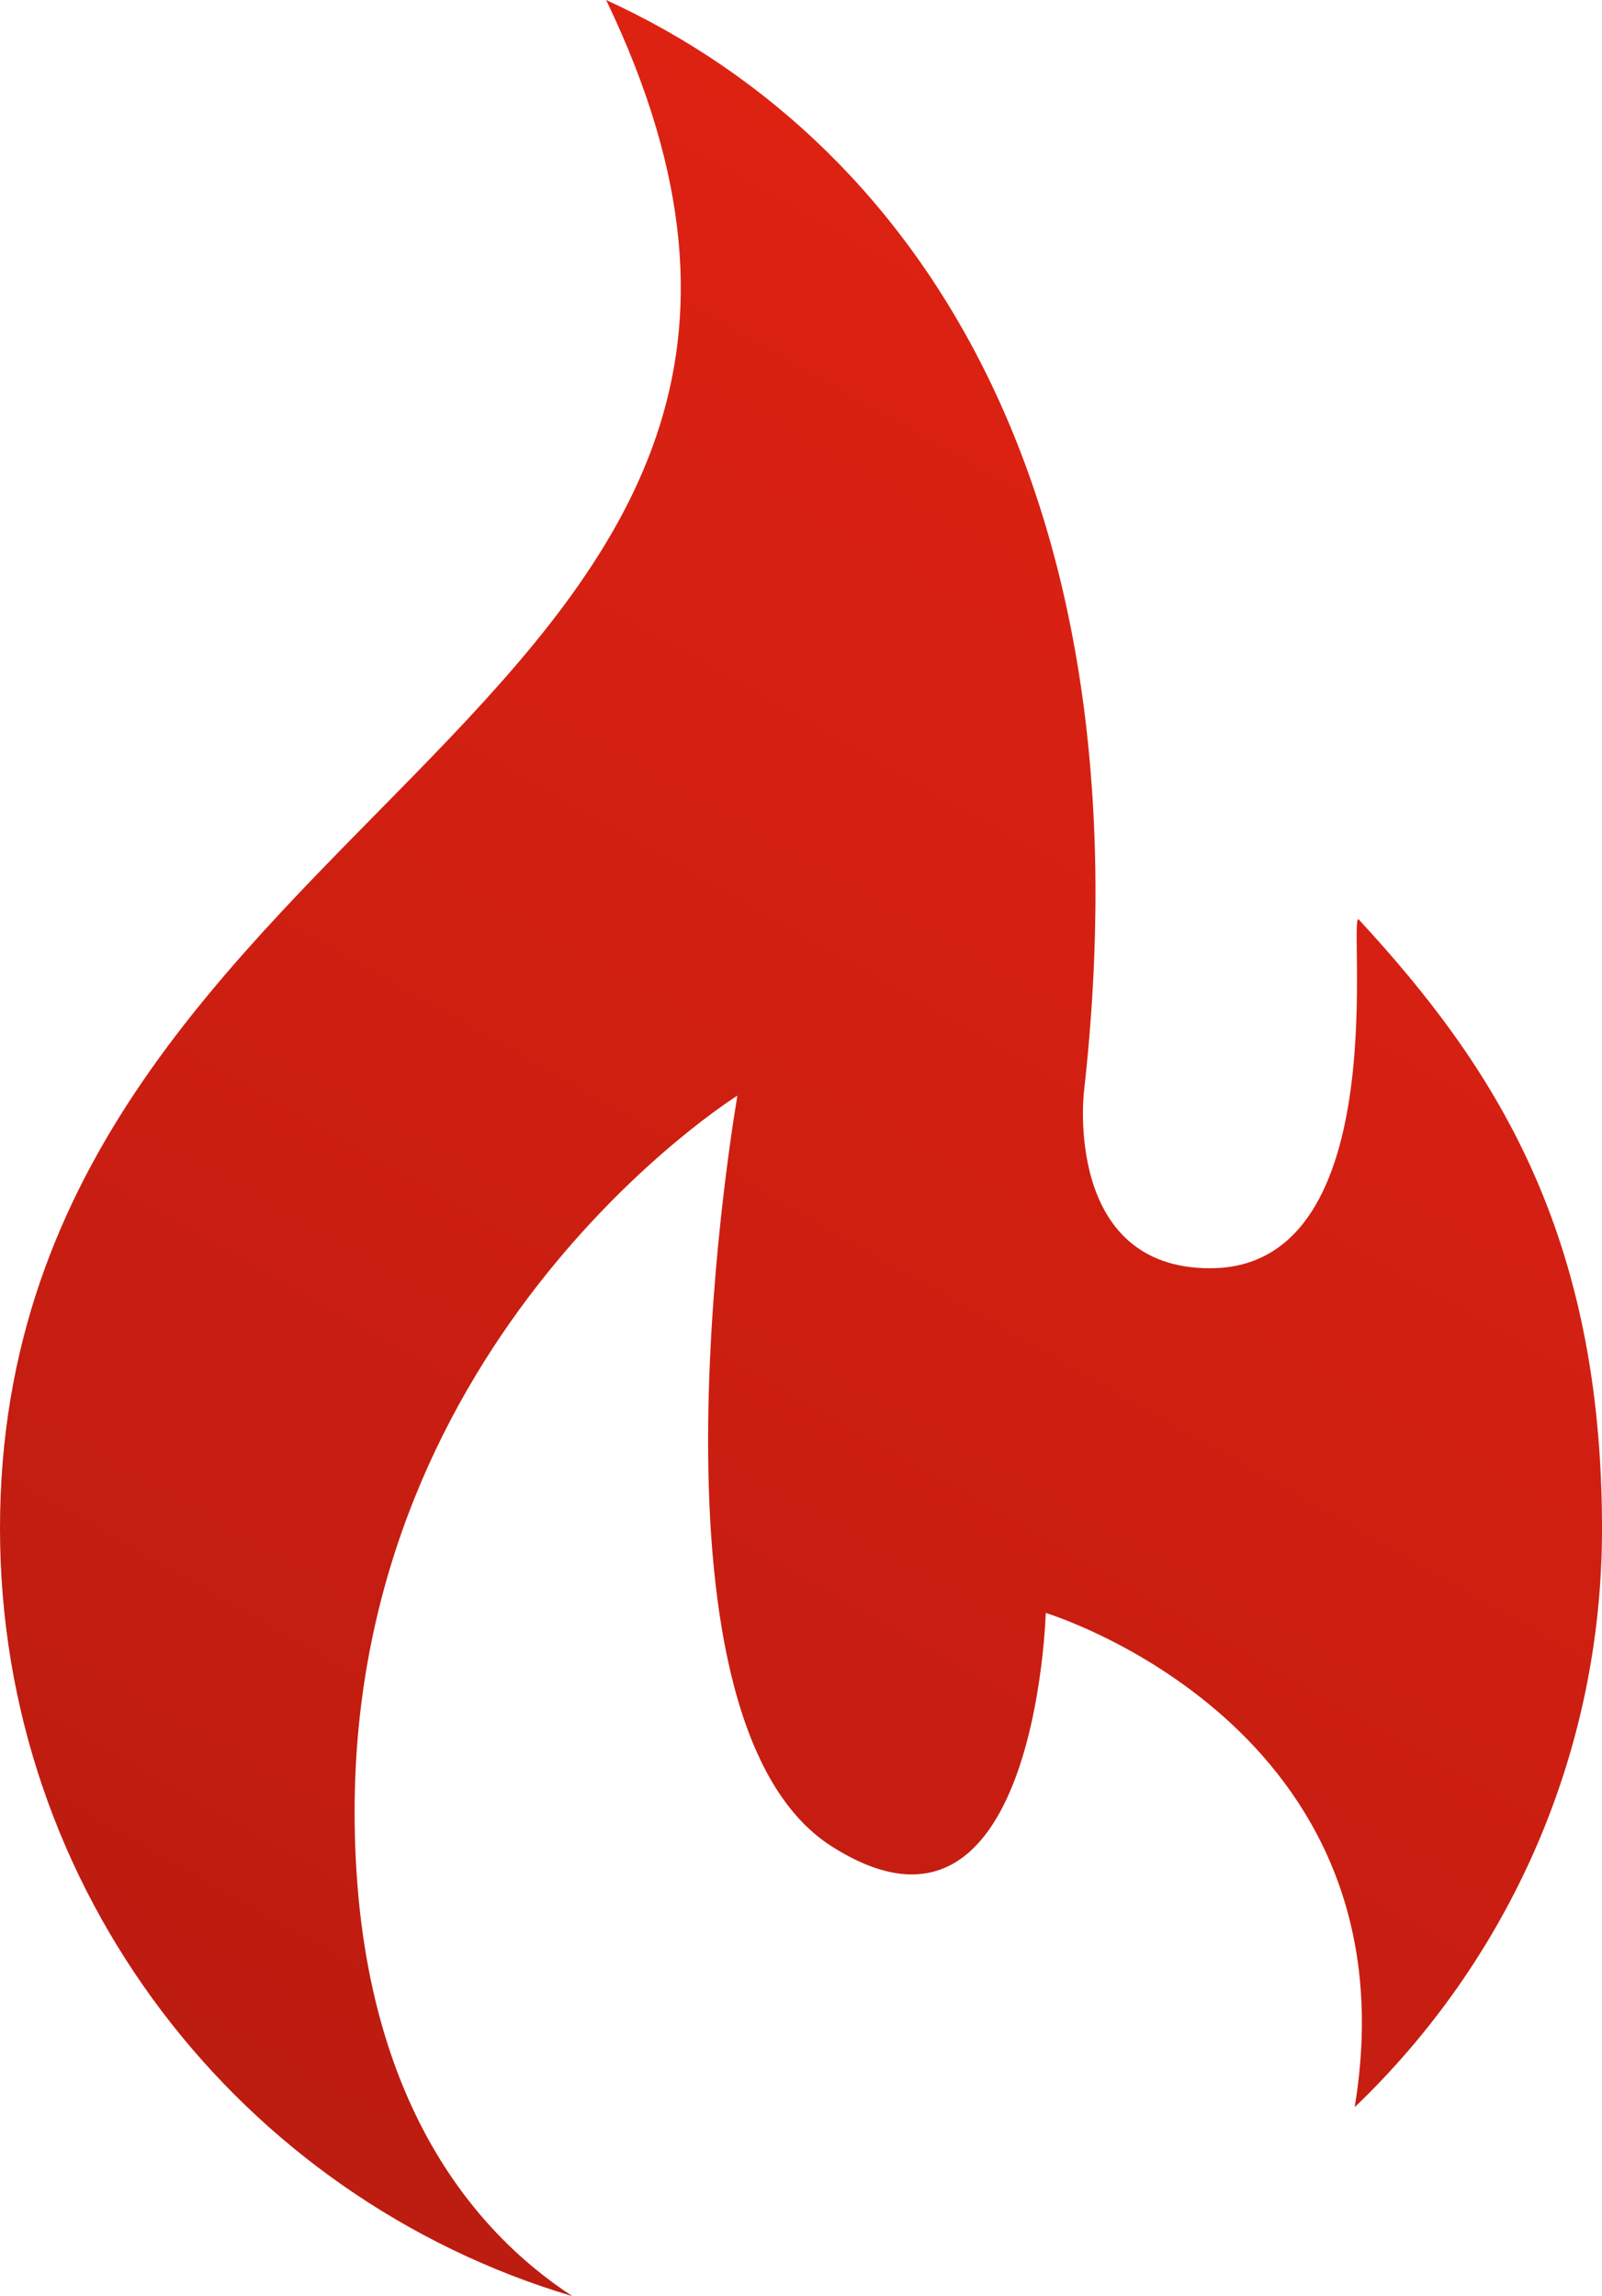 <svg xmlns="http://www.w3.org/2000/svg" xmlns:xlink="http://www.w3.org/1999/xlink" id="Layer_2" data-name="Layer 2" viewBox="0 0 80.64 115.58"><defs><style>      .cls-1 {        fill: url(#linear-gradient);      }    </style><linearGradient id="linear-gradient" x1="78.97" y1="2.56" x2="18.99" y2="108.27" gradientUnits="userSpaceOnUse"><stop offset="0" stop-color="#e42313"></stop><stop offset="1" stop-color="#bd1c10"></stop></linearGradient></defs><g id="Layer_1-2" data-name="Layer 1"><path class="cls-1" d="M68.41,46.29c-.65-.7,2.04,17.55-7.5,17.55-7.37,0-6.35-8.86-6.35-8.86C57.86,25.69,46.81,7.46,30.51,0,47.77,35.91,0,40.06,0,76.94c0,18.27,12.15,33.69,28.81,38.64-4.89-3.19-10.96-10.04-10.96-24.39,0-24.03,19.27-36.04,19.27-36.04,0,0-5.51,31.29,4.76,37.8,10.26,6.51,10.76-11.76,10.76-11.76,0,0,18.73,5.67,15.55,24.88,7.67-7.34,12.45-17.67,12.45-29.12,0-14.98-5.47-23.33-12.23-30.65Z"></path></g></svg>
